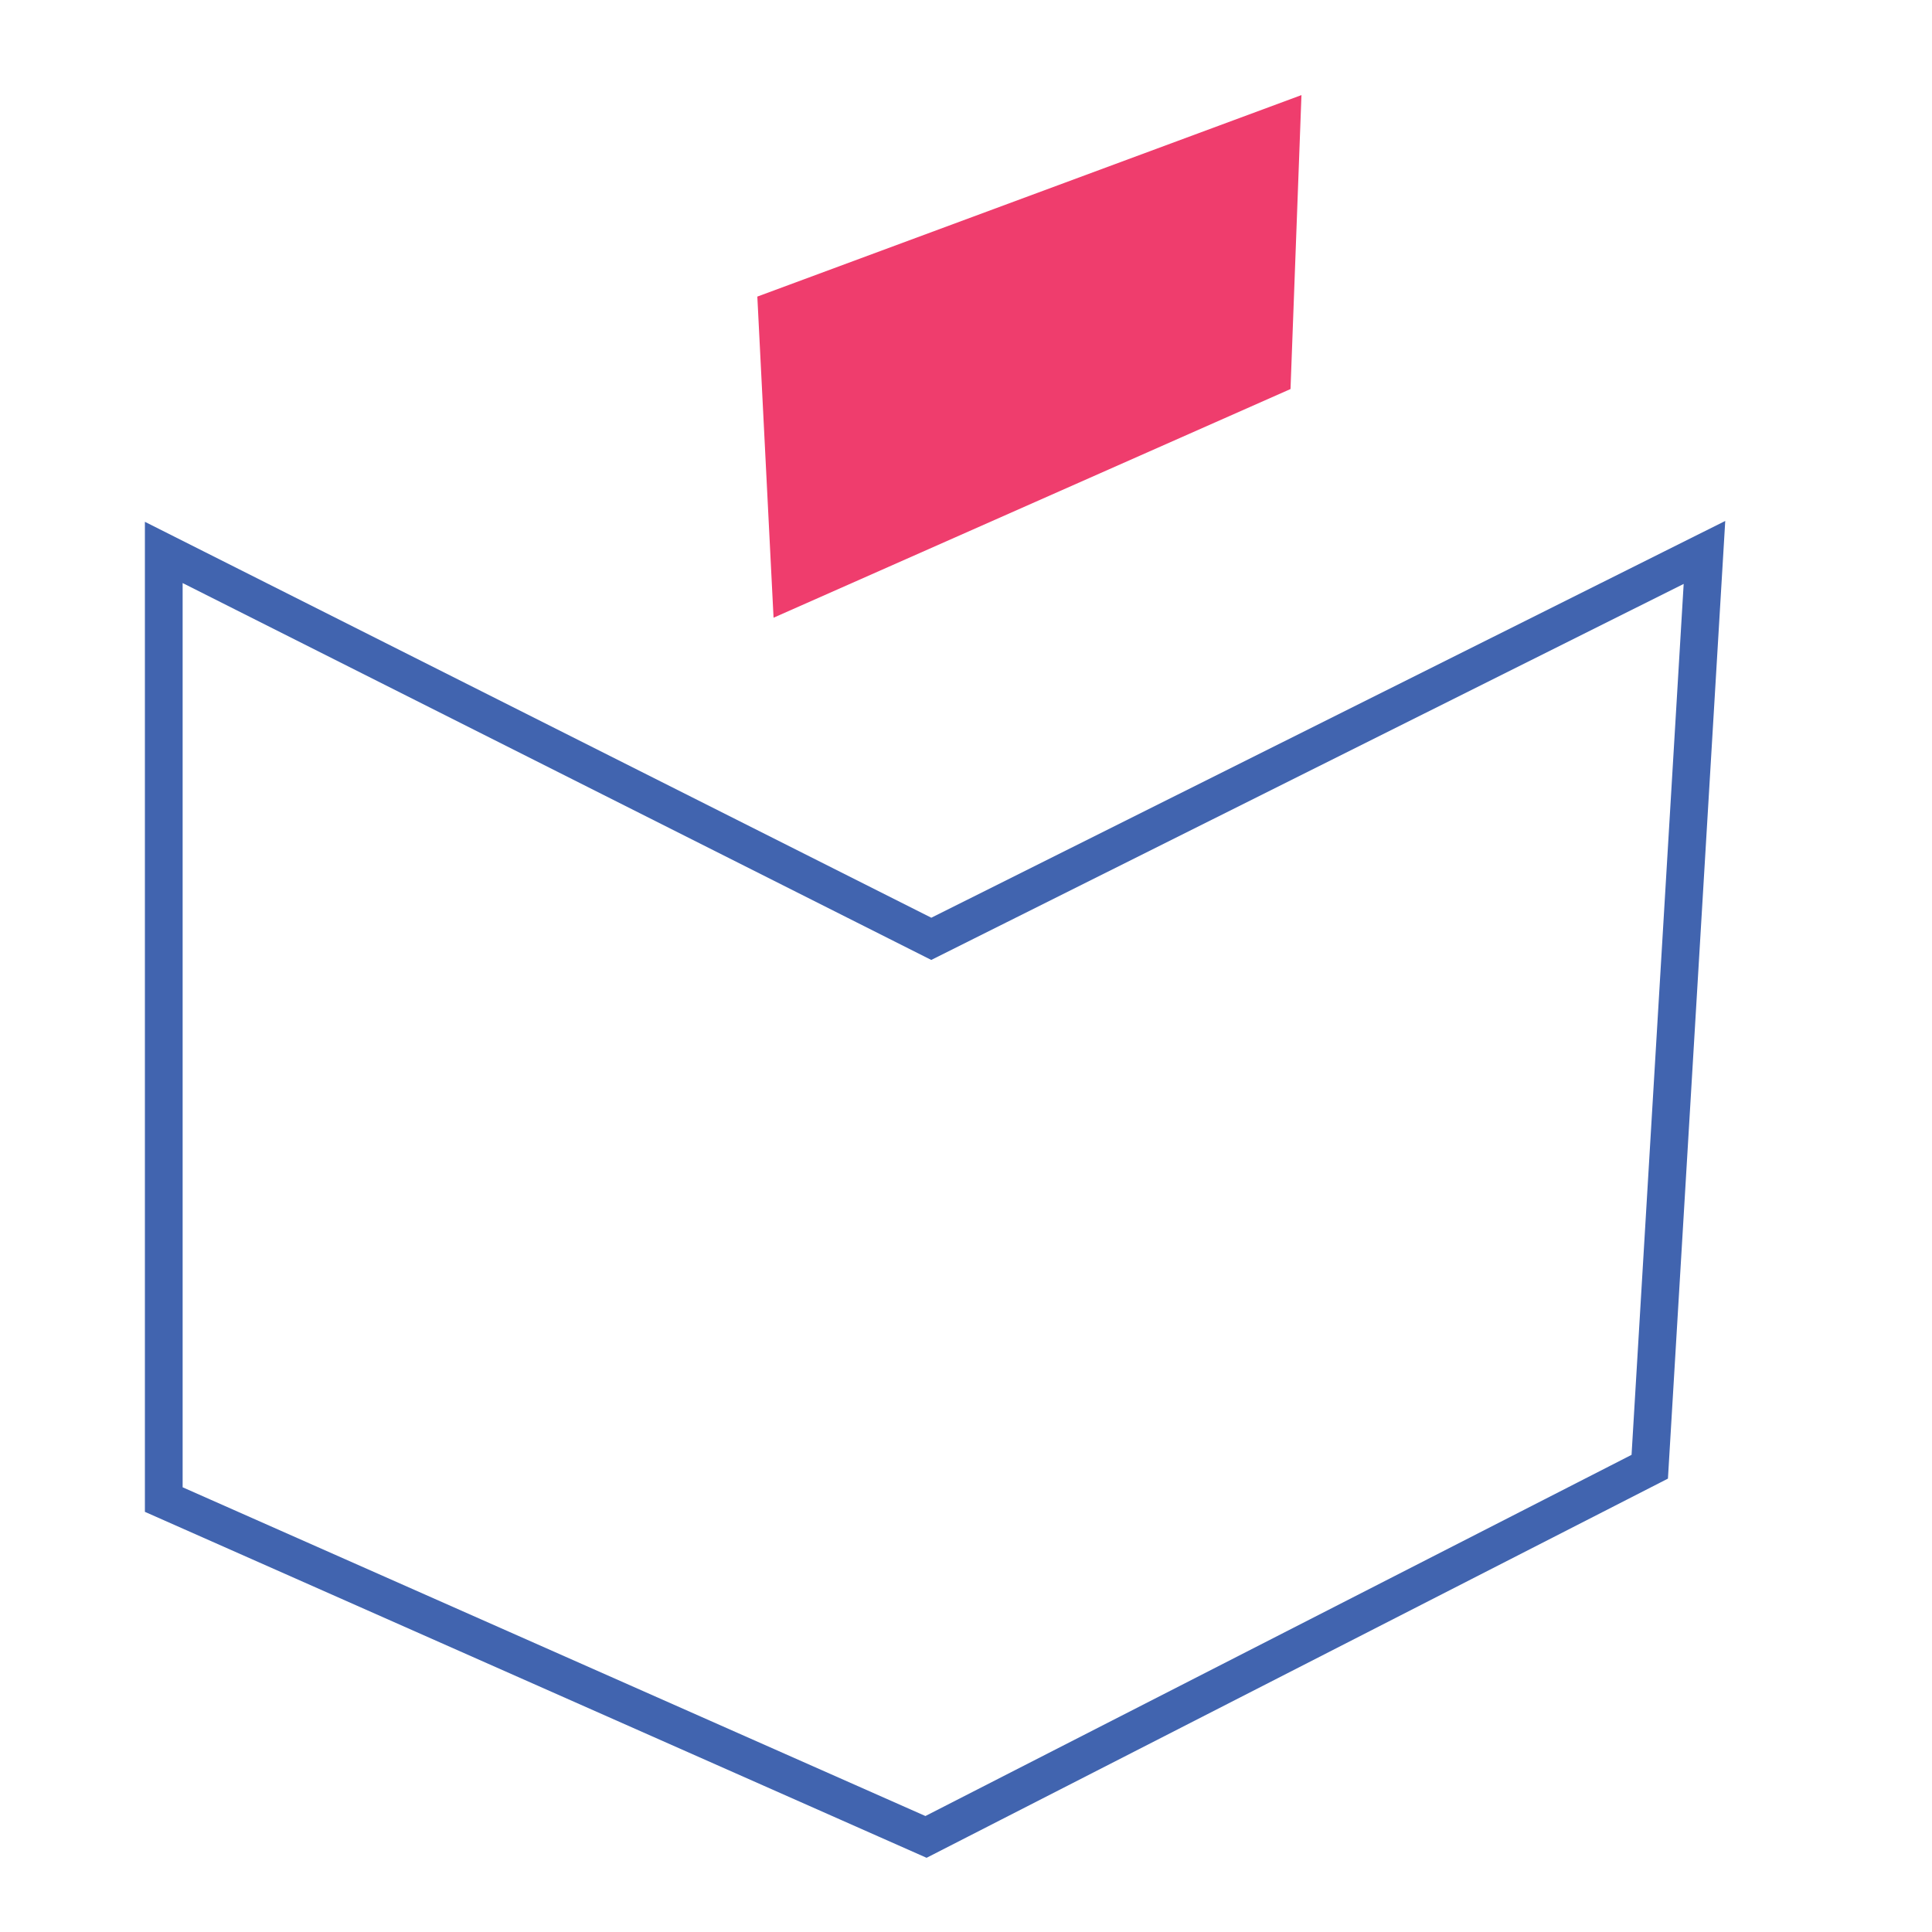 <svg xmlns="http://www.w3.org/2000/svg" viewBox="0 0 512 512" style="enable-background:new 0 0 512 512" xml:space="preserve"><path style="fill:#ef3d6d" d="m200.7 78.6 144.2-53.4-2.9 77.9-137 60.6z"/><path style="fill:none;stroke:#4164af;stroke-width:10;stroke-miterlimit:10" d="m43.4 146.4 203.4 102.4 204.9-102.4-14.5 242.3-191.8 98.1-202-89.4z"/></svg>